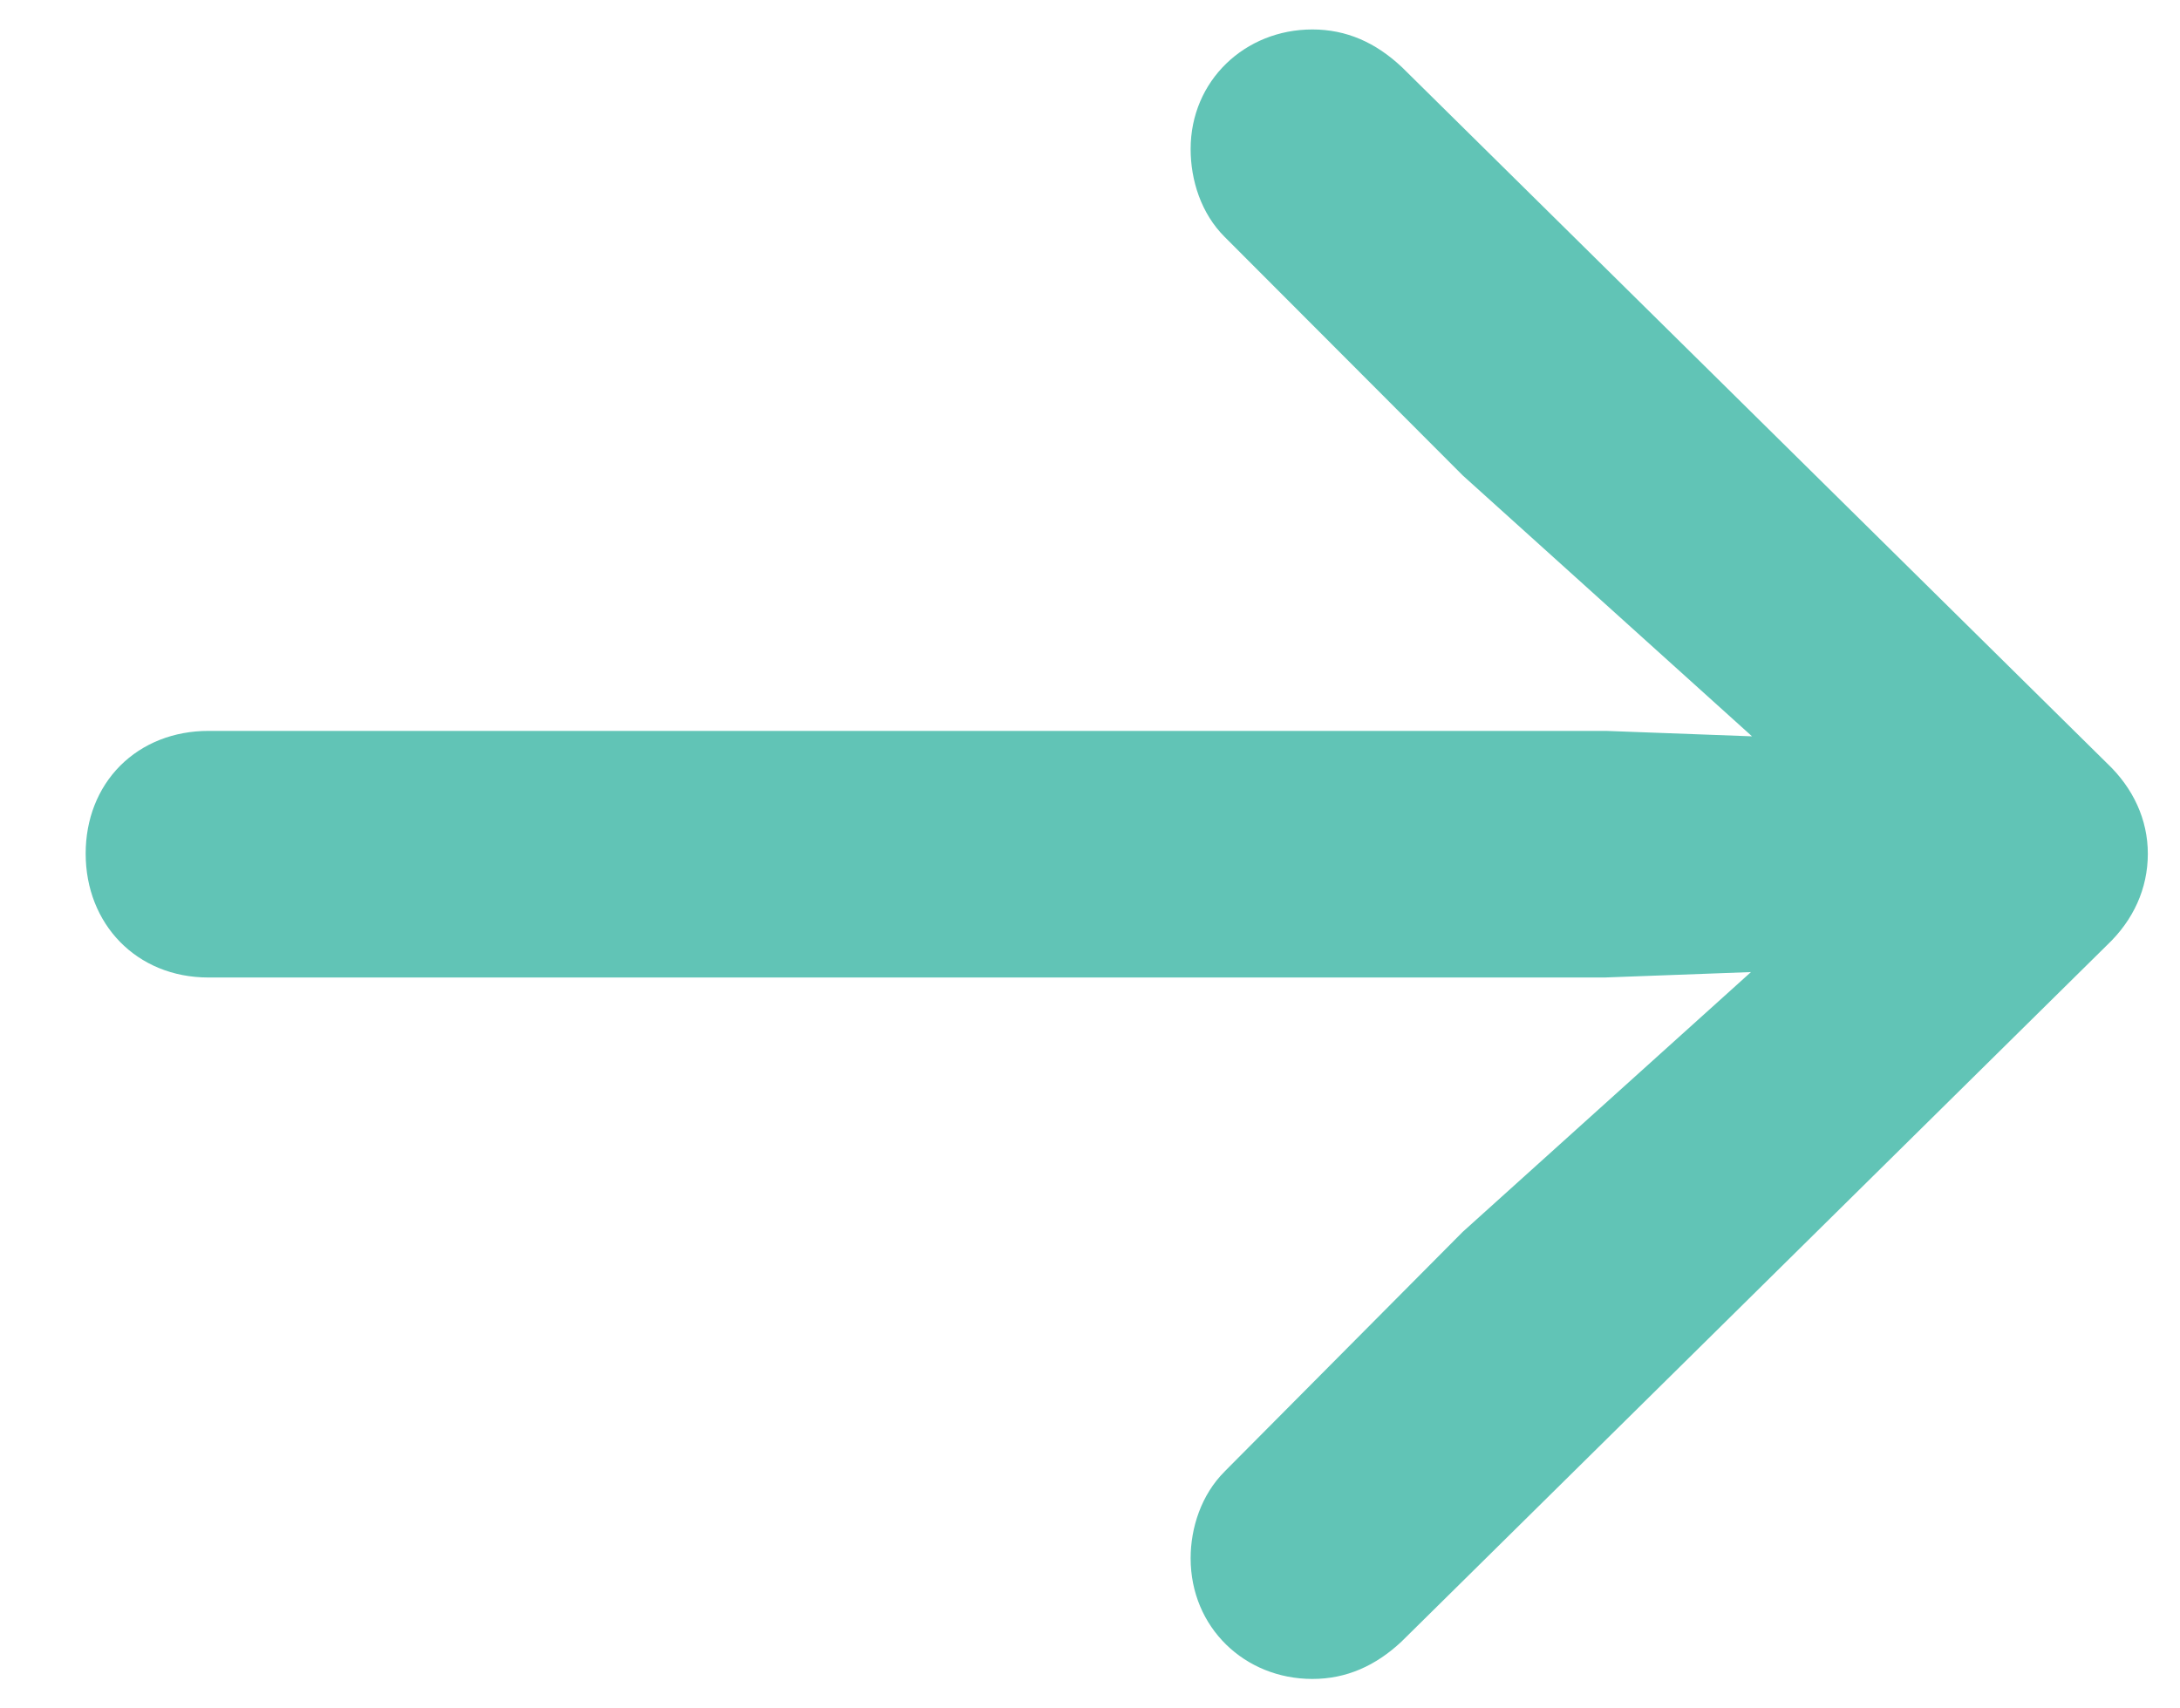 <svg width="37" height="29" viewBox="0 0 37 29" fill="none" xmlns="http://www.w3.org/2000/svg">
<path d="M27.242 16.593H27.251L27.261 16.592L29.718 16.501L24.838 20.9L24.827 20.91L24.818 20.919L20.789 24.974C20.789 24.975 20.788 24.976 20.788 24.976C20.387 25.373 20.208 25.938 20.208 26.451C20.208 27.626 21.125 28.5 22.275 28.5C22.852 28.5 23.348 28.277 23.787 27.866L23.787 27.866L23.796 27.857L35.761 16.044C36.21 15.619 36.454 15.082 36.454 14.492C36.454 13.915 36.208 13.379 35.761 12.956L23.796 1.142L23.796 1.142L23.786 1.133C23.347 0.722 22.852 0.5 22.274 0.5C21.13 0.5 20.208 1.369 20.208 2.53C20.208 3.058 20.385 3.624 20.788 4.024C20.788 4.024 20.789 4.024 20.789 4.025L24.819 8.063L24.828 8.072L24.838 8.081L29.736 12.499L27.261 12.407L27.251 12.407H27.242L3.538 12.407C2.949 12.407 2.422 12.616 2.04 12.998C1.659 13.381 1.454 13.908 1.454 14.49C1.454 15.683 2.316 16.593 3.538 16.593H27.242Z" fill="#61C4B6"/>
</svg>
